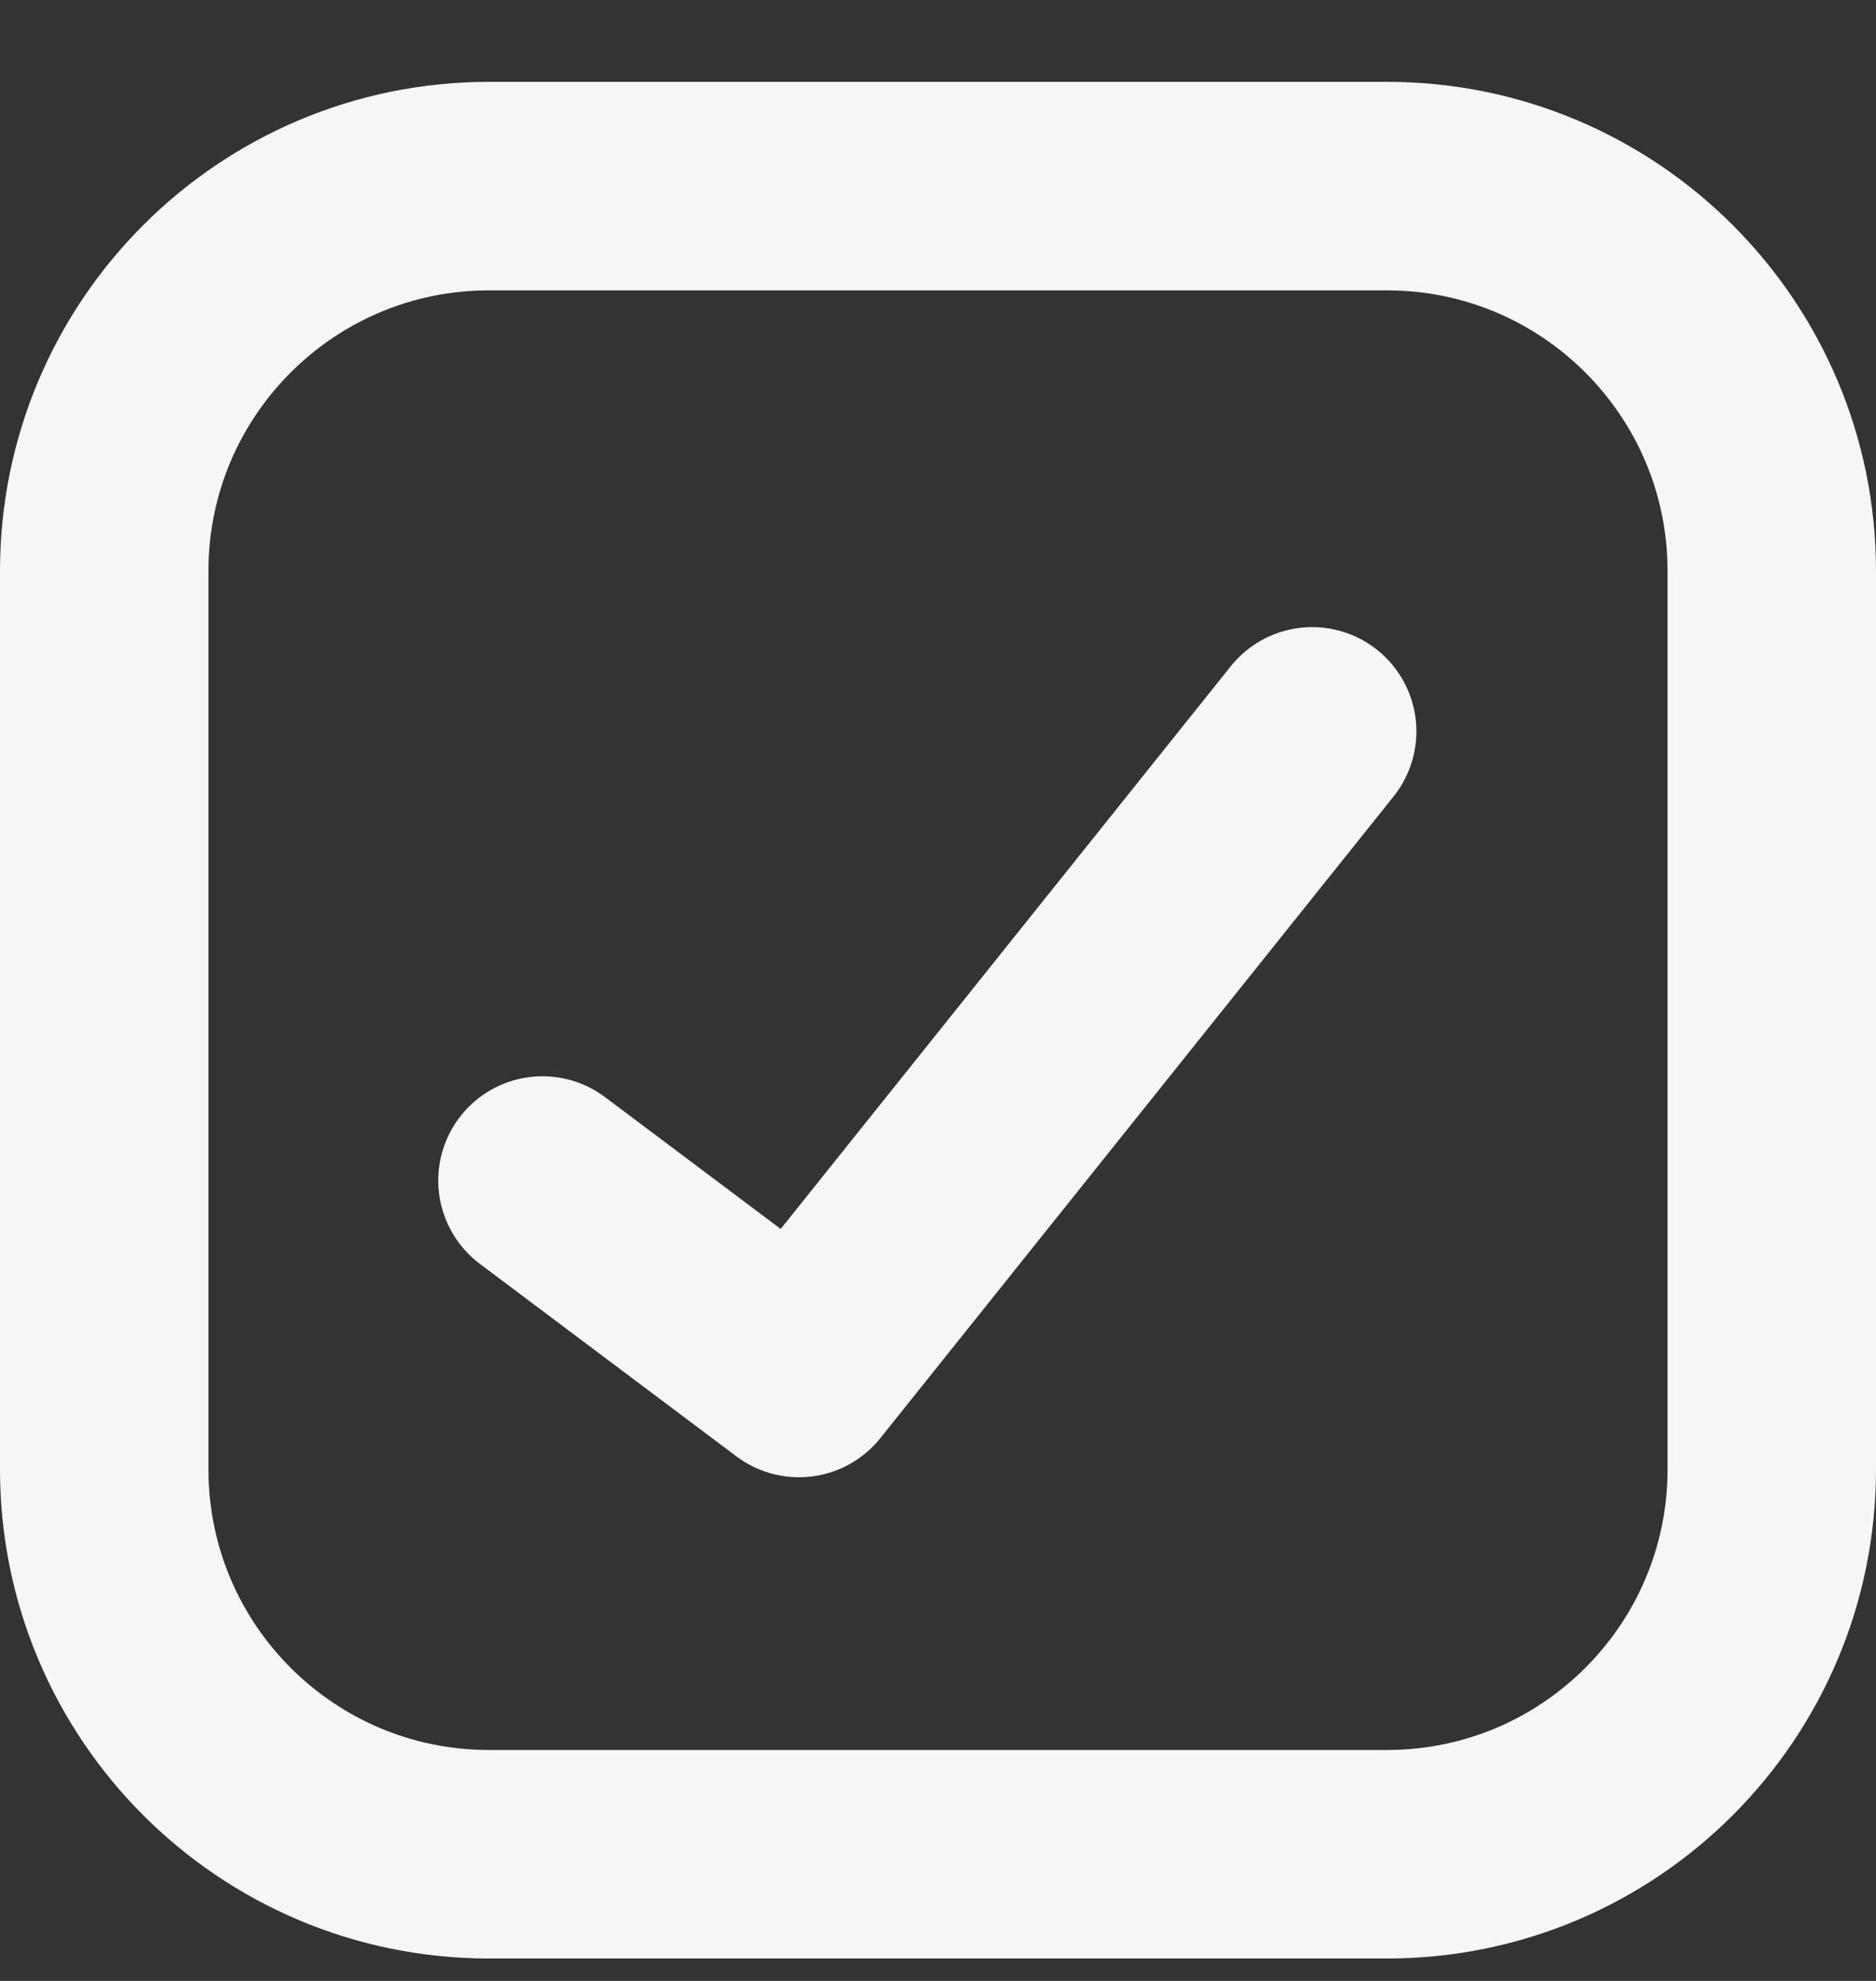 <svg xmlns="http://www.w3.org/2000/svg" width="18" height="19" viewBox="0 0 18 19" fill="none"><rect x="0" y="0" width="18" height="19" fill="#333333" stroke="none"/><path d="M13.308 1.785H4.692C2.653 1.785 1 3.438 1 5.477V14.093C1 16.132 2.653 17.785 4.692 17.785H13.308C15.347 17.785 17 16.132 17 14.093V5.477C17 3.438 15.347 1.785 13.308 1.785Z" stroke="#F7F6F5" stroke-width="2" stroke-linecap="round" stroke-linejoin="round"></path><path d="M12.59 7.015L7.666 13.169L5.205 11.323" stroke="#F7F6F5" stroke-width="2" stroke-linecap="round" stroke-linejoin="round"></path></svg>